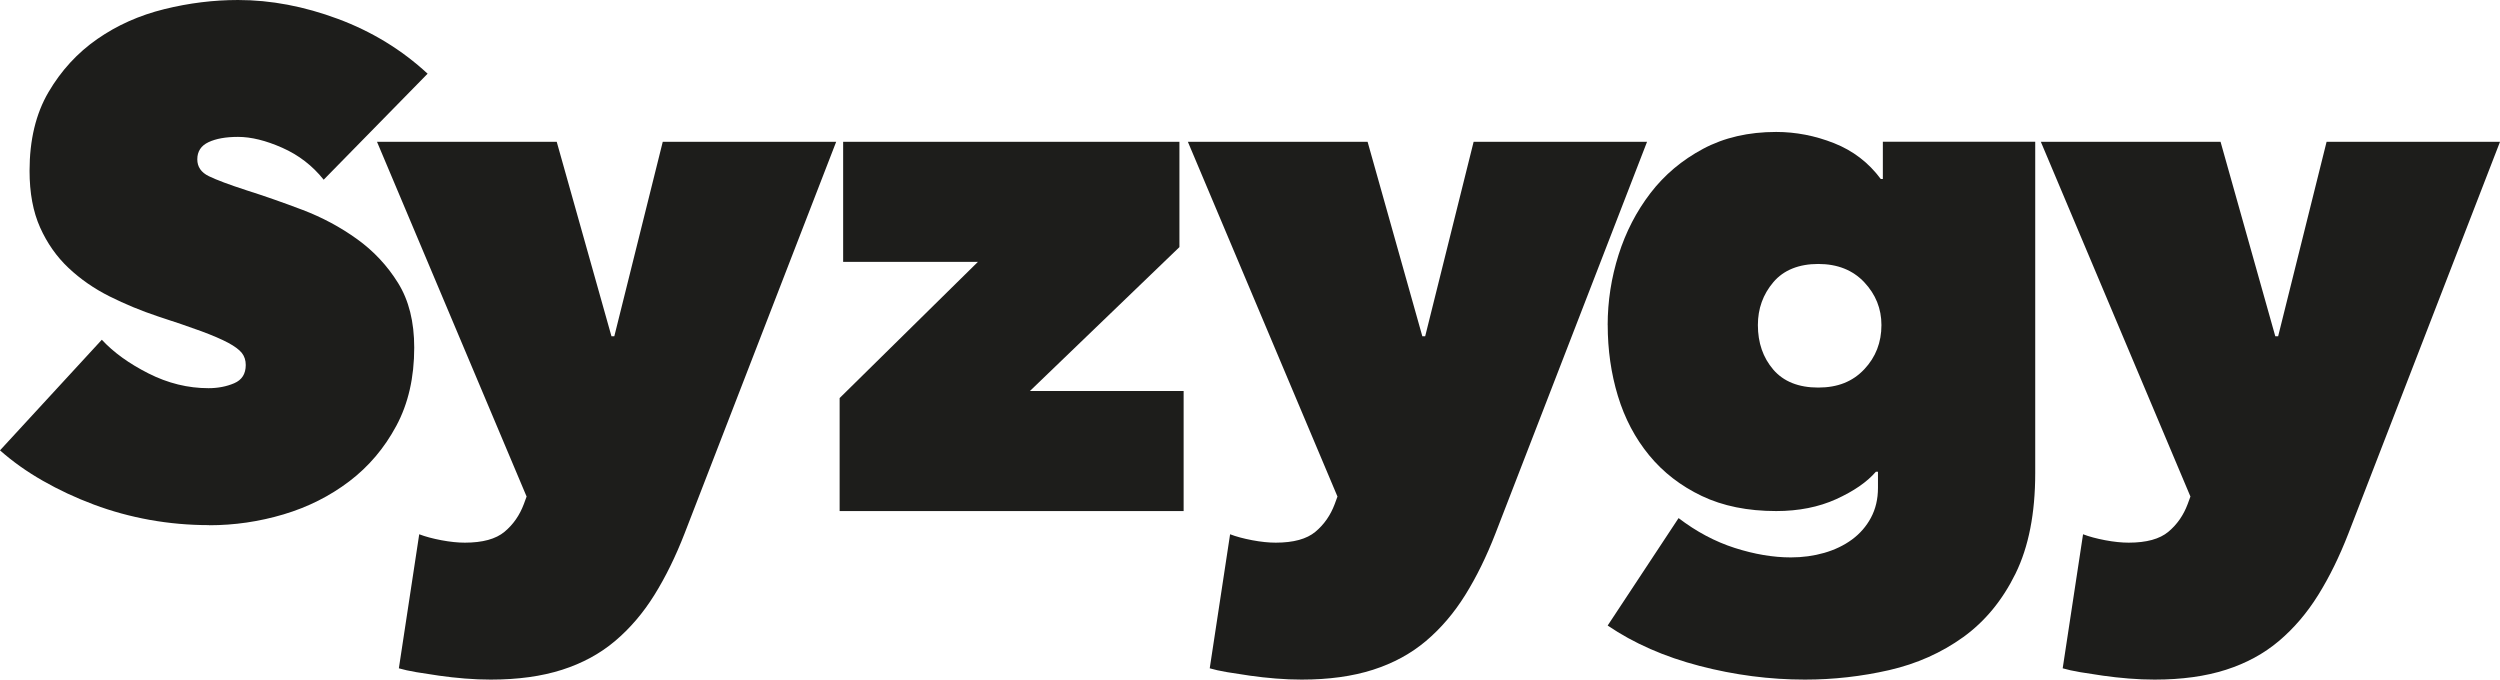 <?xml version="1.0" encoding="UTF-8"?><svg id="Layer_2" xmlns="http://www.w3.org/2000/svg" viewBox="0 0 440.7 119.8"><defs><style>.cls-1{fill:#1d1d1b;}</style></defs><g id="Layer_1-2"><g><path class="cls-1" d="M36.88,92.57c-3.55,0-7.04-.31-10.46-.92-3.42-.62-6.73-1.52-9.9-2.71-3.18-1.19-6.17-2.59-8.97-4.19-2.81-1.6-5.32-3.39-7.55-5.36l17.95-19.5c2.06,2.23,4.81,4.21,8.23,5.94,3.42,1.73,6.95,2.6,10.58,2.6,1.65,0,3.16-.29,4.52-.87,1.36-.58,2.04-1.65,2.04-3.22,0-.83-.23-1.53-.68-2.11-.46-.58-1.26-1.18-2.41-1.8-1.16-.62-2.74-1.3-4.76-2.05-2.02-.74-4.56-1.61-7.61-2.6-2.97-.99-5.82-2.17-8.54-3.53-2.72-1.36-5.14-3.04-7.24-5.02s-3.77-4.36-5.01-7.13c-1.24-2.77-1.86-6.09-1.86-9.98,0-5.45,1.11-10.08,3.34-13.88,2.23-3.8,5.09-6.92,8.6-9.36,3.51-2.44,7.44-4.19,11.82-5.27,4.37-1.08,8.7-1.61,12.99-1.61,5.78,0,11.65,1.11,17.64,3.34,5.98,2.23,11.24,5.45,15.78,9.65l-18.32,18.69c-1.98-2.48-4.41-4.35-7.3-5.63-2.89-1.28-5.49-1.92-7.8-1.92-2.15,0-3.88,.31-5.2,.93-1.32,.62-1.98,1.63-1.98,3.03,0,1.32,.68,2.31,2.04,2.97,1.36,.66,3.57,1.49,6.62,2.48,3.13,.99,6.44,2.15,9.9,3.46,3.46,1.32,6.66,3.03,9.59,5.14,2.93,2.1,5.34,4.68,7.24,7.74,1.9,3.05,2.85,6.85,2.85,11.39,0,5.28-1.05,9.88-3.16,13.8-2.1,3.92-4.87,7.18-8.29,9.78-3.43,2.6-7.28,4.54-11.57,5.82-4.29,1.28-8.66,1.92-13.12,1.92Z"/><path class="cls-1" d="M92.82,87.51l-26.36-62.51h31.68l9.65,34.28h.5l8.54-34.28h30.57l-26.73,69.06c-1.57,4.04-3.34,7.65-5.32,10.83-1.98,3.18-4.29,5.88-6.93,8.11-2.64,2.23-5.75,3.92-9.34,5.07-3.59,1.15-7.78,1.73-12.56,1.73-1.48,0-3.01-.06-4.58-.19-1.57-.13-3.07-.29-4.52-.5-1.44-.21-2.79-.42-4.02-.62-1.24-.21-2.27-.44-3.09-.68l3.59-23.63c1.07,.41,2.37,.76,3.9,1.05,1.53,.29,2.91,.43,4.15,.43,3.13,0,5.46-.64,6.99-1.92,1.53-1.28,2.66-2.9,3.4-4.88l.5-1.36Z"/><path class="cls-1" d="M148.01,70.17l24.38-24.01h-23.76V25h59.28v18.56l-26.36,25.37h27.1v21.16h-60.64v-19.92Z"/><path class="cls-1" d="M235.76,87.51l-26.36-62.51h31.68l9.65,34.28h.5l8.54-34.28h30.57l-26.73,69.06c-1.57,4.04-3.34,7.65-5.32,10.83-1.98,3.18-4.29,5.88-6.93,8.11-2.64,2.23-5.75,3.92-9.34,5.07-3.59,1.15-7.78,1.73-12.56,1.73-1.48,0-3.01-.06-4.58-.19-1.57-.13-3.07-.29-4.52-.5-1.44-.21-2.79-.42-4.02-.62-1.24-.21-2.27-.44-3.09-.68l3.59-23.63c1.07,.41,2.37,.76,3.9,1.05,1.53,.29,2.91,.43,4.15,.43,3.13,0,5.46-.64,6.99-1.92,1.53-1.28,2.66-2.9,3.4-4.88l.5-1.36Z"/><path class="cls-1" d="M283.4,57.3c0-4.21,.64-8.33,1.92-12.38,1.28-4.04,3.16-7.67,5.63-10.89,2.47-3.22,5.57-5.82,9.28-7.8,3.71-1.98,8-2.97,12.87-2.97,3.47,0,6.87,.66,10.21,1.98,3.34,1.32,6.08,3.42,8.23,6.31h.37v-6.56h26.86v58.42c0,7.09-1.16,12.99-3.47,17.7-2.31,4.7-5.38,8.43-9.22,11.2-3.84,2.76-8.19,4.7-13.06,5.82-4.87,1.11-9.82,1.67-14.85,1.67-6.19,0-12.38-.8-18.56-2.41-6.19-1.61-11.59-3.98-16.21-7.12l12.5-18.94c3.13,2.39,6.44,4.15,9.9,5.26,3.47,1.11,6.76,1.67,9.9,1.67,2.06,0,4.02-.27,5.88-.8,1.86-.54,3.49-1.32,4.89-2.35,1.4-1.03,2.52-2.31,3.34-3.84,.82-1.53,1.24-3.28,1.24-5.26v-2.85h-.37c-1.57,1.82-3.9,3.42-6.99,4.83-3.09,1.4-6.62,2.1-10.58,2.1-5.03,0-9.41-.89-13.12-2.66-3.71-1.77-6.81-4.17-9.28-7.18-2.47-3.01-4.31-6.5-5.51-10.46-1.2-3.96-1.79-8.12-1.79-12.5Zm26.48,0c0,3.14,.91,5.75,2.72,7.86,1.81,2.1,4.46,3.16,7.92,3.16s6.08-1.07,8.11-3.22c2.02-2.14,3.03-4.74,3.03-7.8,0-2.89-1.01-5.4-3.03-7.55-2.02-2.14-4.72-3.22-8.11-3.22s-6.11,1.07-7.92,3.22c-1.82,2.15-2.72,4.66-2.72,7.55Z"/><path class="cls-1" d="M386.12,87.51l-26.36-62.51h31.68l9.65,34.28h.5l8.54-34.28h30.57l-26.73,69.06c-1.57,4.04-3.34,7.65-5.32,10.83-1.98,3.18-4.29,5.88-6.93,8.11-2.64,2.23-5.75,3.92-9.34,5.07-3.59,1.15-7.78,1.73-12.56,1.73-1.48,0-3.01-.06-4.58-.19-1.57-.13-3.07-.29-4.52-.5-1.44-.21-2.79-.42-4.02-.62-1.24-.21-2.27-.44-3.09-.68l3.59-23.63c1.07,.41,2.37,.76,3.9,1.05,1.53,.29,2.91,.43,4.15,.43,3.13,0,5.46-.64,6.99-1.92,1.53-1.28,2.66-2.9,3.4-4.88l.5-1.36Z"/></g></g></svg>